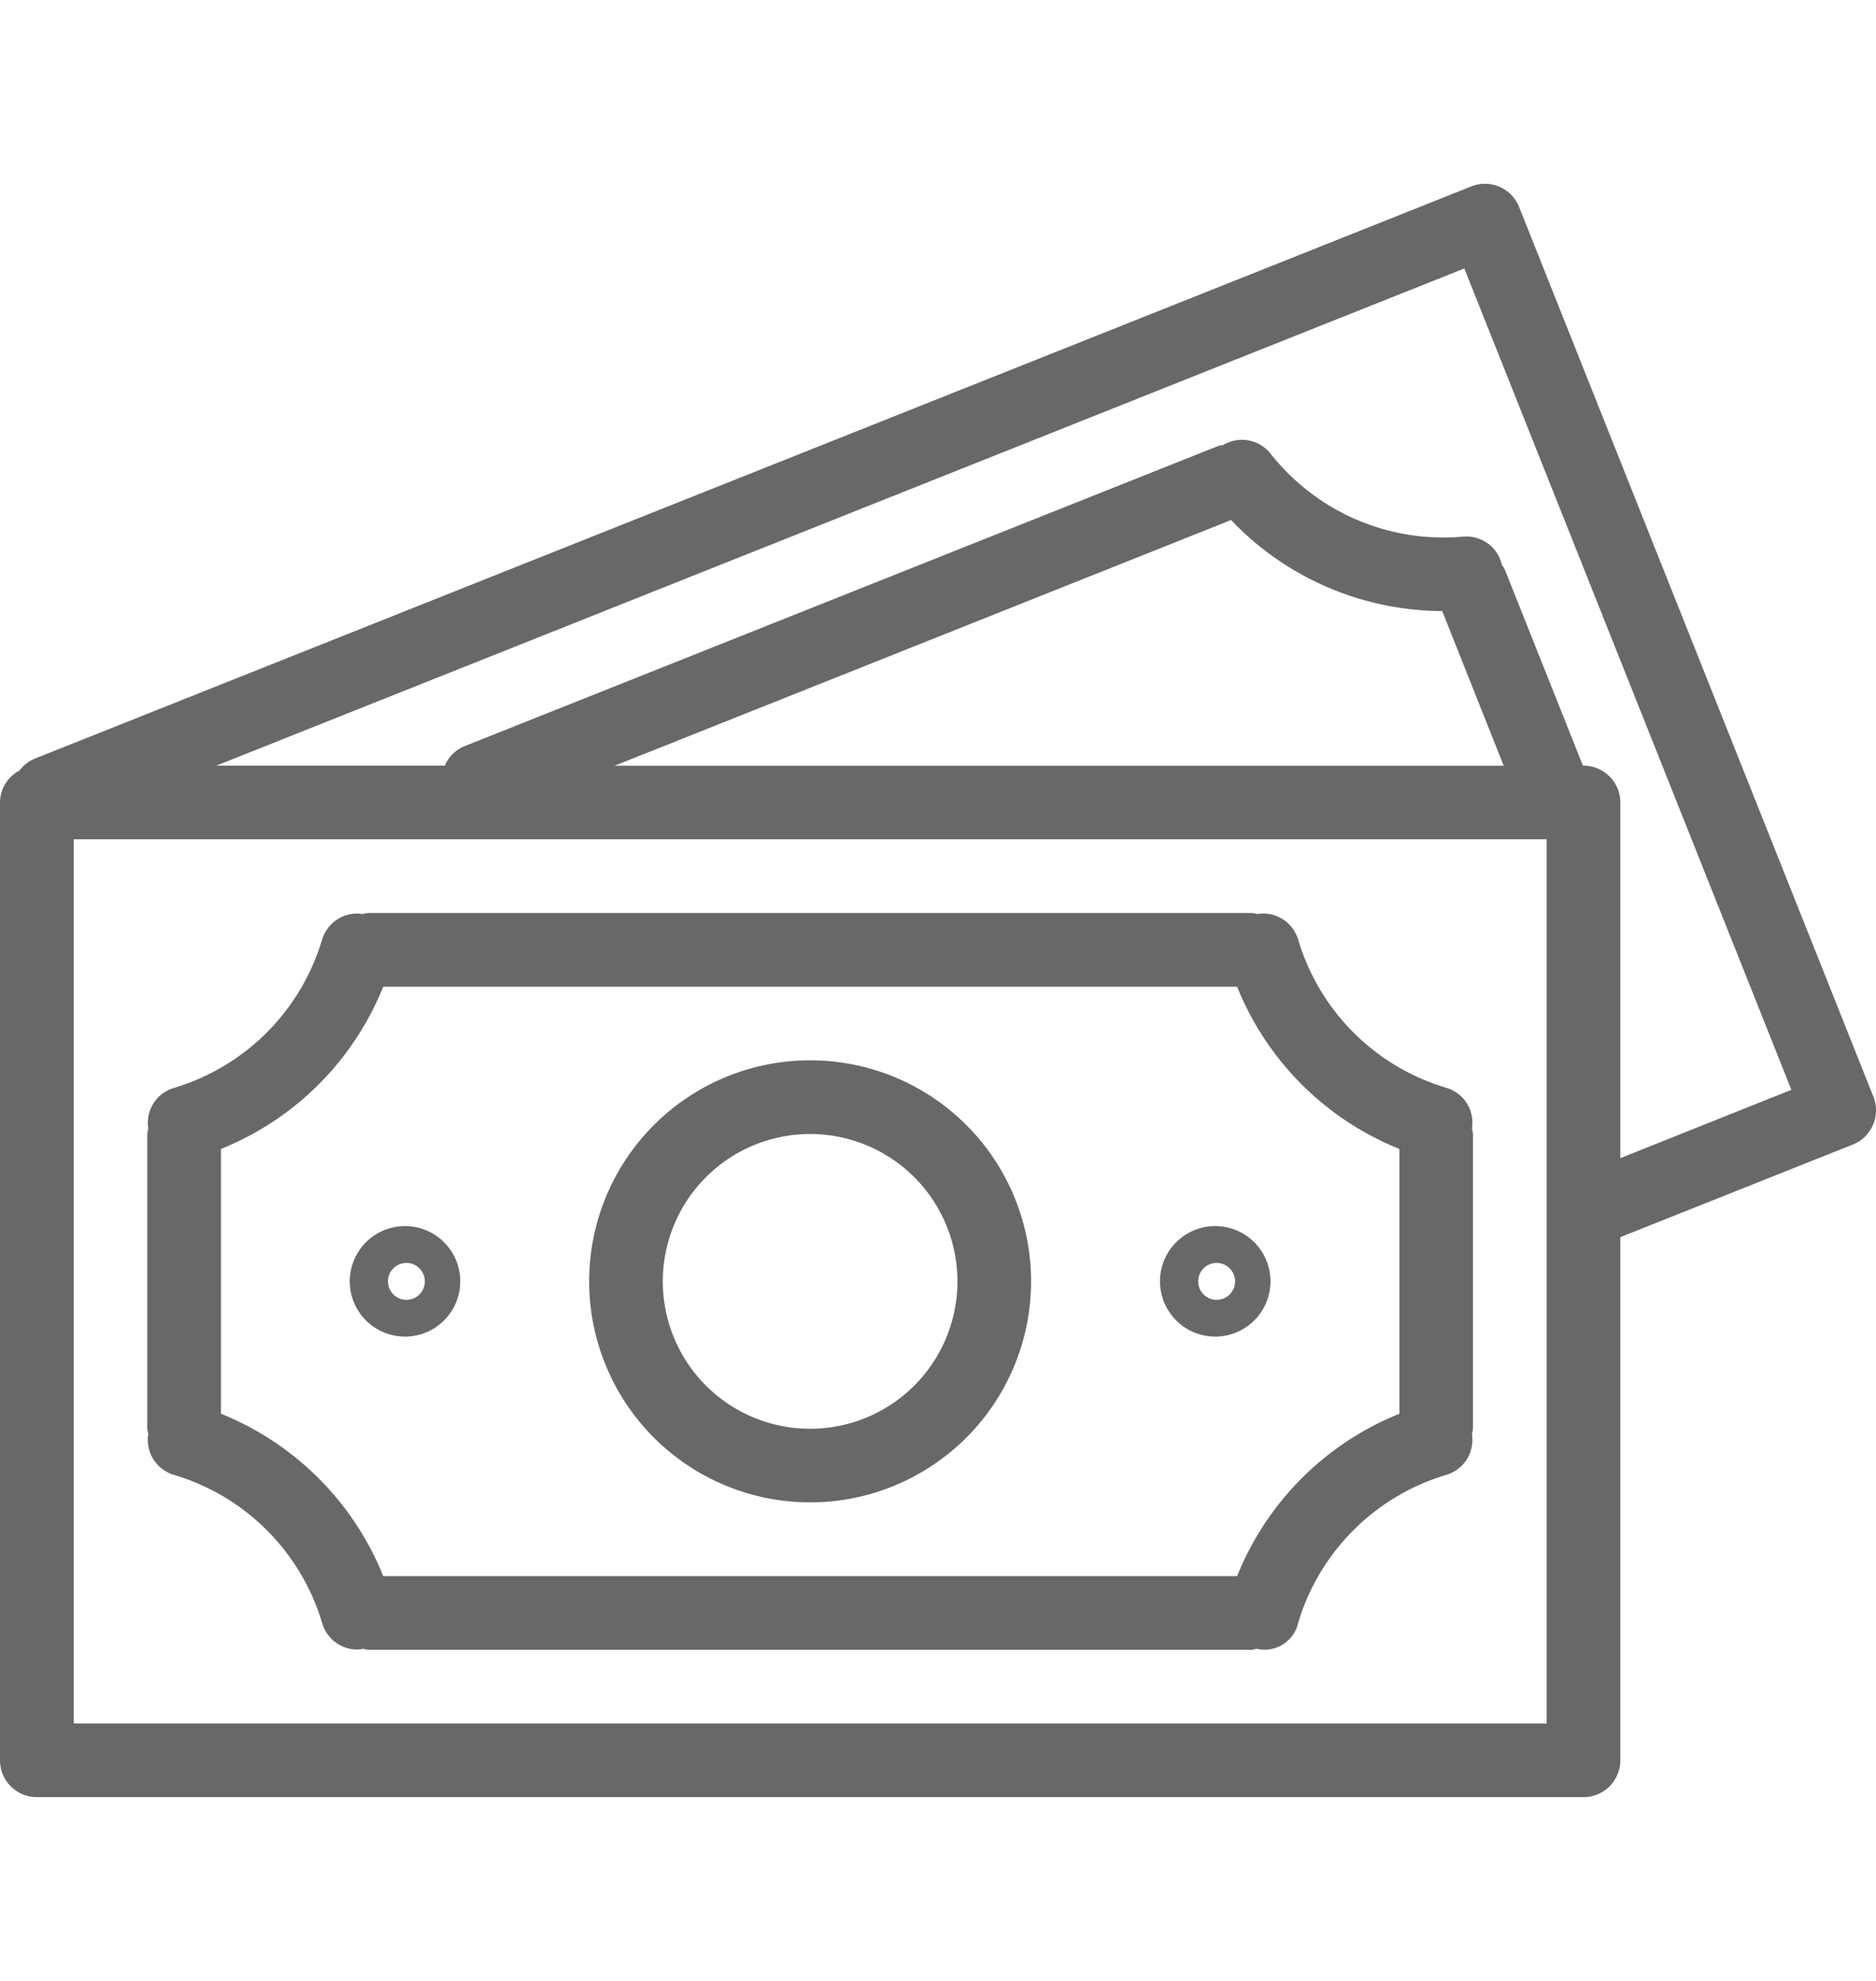 <svg width="18" height="19" fill="none" xmlns="http://www.w3.org/2000/svg"><path d="m17.975 10.519-3.399-8.533a.353.353 0 0 0-.459-.198L.33 7.278a.346.346 0 0 0-.142.112.35.35 0 0 0-.188.307v9.187c0 .195.158.353.353.353h14.84a.353.353 0 0 0 .354-.353v-5.018l2.23-.888a.353.353 0 0 0 .198-.459Zm-3.135 6.012H.708V8.05H14.84v8.48ZM5.896 7.345l5.916-2.357c.528.555 1.26.87 2.026.873l.59 1.484H5.896Zm9.651 3.763V7.697a.353.353 0 0 0-.353-.353h-.006l-.749-1.88a.291.291 0 0 0-.028-.045.35.35 0 0 0-.37-.272 2.113 2.113 0 0 1-1.852-.798.35.35 0 0 0-.454-.08.397.397 0 0 0-.05.01L4.462 7.155a.35.35 0 0 0-.194.189H2.075L14.05 2.575l3.138 7.878-1.64.655Z" fill="#686868"/><path d="M1.665 14.145a2.113 2.113 0 0 1 1.427 1.425c.044.15.182.252.338.252a.323.323 0 0 0 .055-.008.32.32 0 0 0 .048.01h8.48a.3.3 0 0 0 .043-.01.33.33 0 0 0 .398-.241v-.002a2.113 2.113 0 0 1 1.427-1.426.349.349 0 0 0 .242-.389.36.36 0 0 0 .01-.052v-2.827a.321.321 0 0 0-.01-.052.348.348 0 0 0-.242-.39 2.11 2.11 0 0 1-1.426-1.426.35.35 0 0 0-.392-.242.336.336 0 0 0-.05-.01h-8.48a.333.333 0 0 0-.052.01.35.35 0 0 0-.39.243 2.113 2.113 0 0 1-1.426 1.426.349.349 0 0 0-.242.389.356.356 0 0 0-.01.052v2.827a.326.326 0 0 0 .01.049.35.35 0 0 0 .242.392Zm.455-3.125a2.804 2.804 0 0 0 1.557-1.556h8.193a2.803 2.803 0 0 0 1.557 1.556v2.54a2.807 2.807 0 0 0-1.557 1.557H3.677A2.807 2.807 0 0 0 2.12 13.56v-2.54Z" fill="#686868"/><path d="M7.773 14.41a2.12 2.12 0 1 0 0-4.24 2.12 2.12 0 0 0 0 4.24Zm0-3.533a1.413 1.413 0 1 1 0 2.827 1.413 1.413 0 0 1 0-2.827ZM3.886 12.82a.53.53 0 1 0 0-1.06.53.53 0 0 0 0 1.06Zm0-.706a.177.177 0 1 1 0 .353.177.177 0 0 1 0-.353Zm7.774.706a.53.53 0 1 0 0-1.06.53.53 0 0 0 0 1.06Zm0-.706a.177.177 0 1 1 0 .353.177.177 0 0 1 0-.353Z" fill="#686868"/></svg>